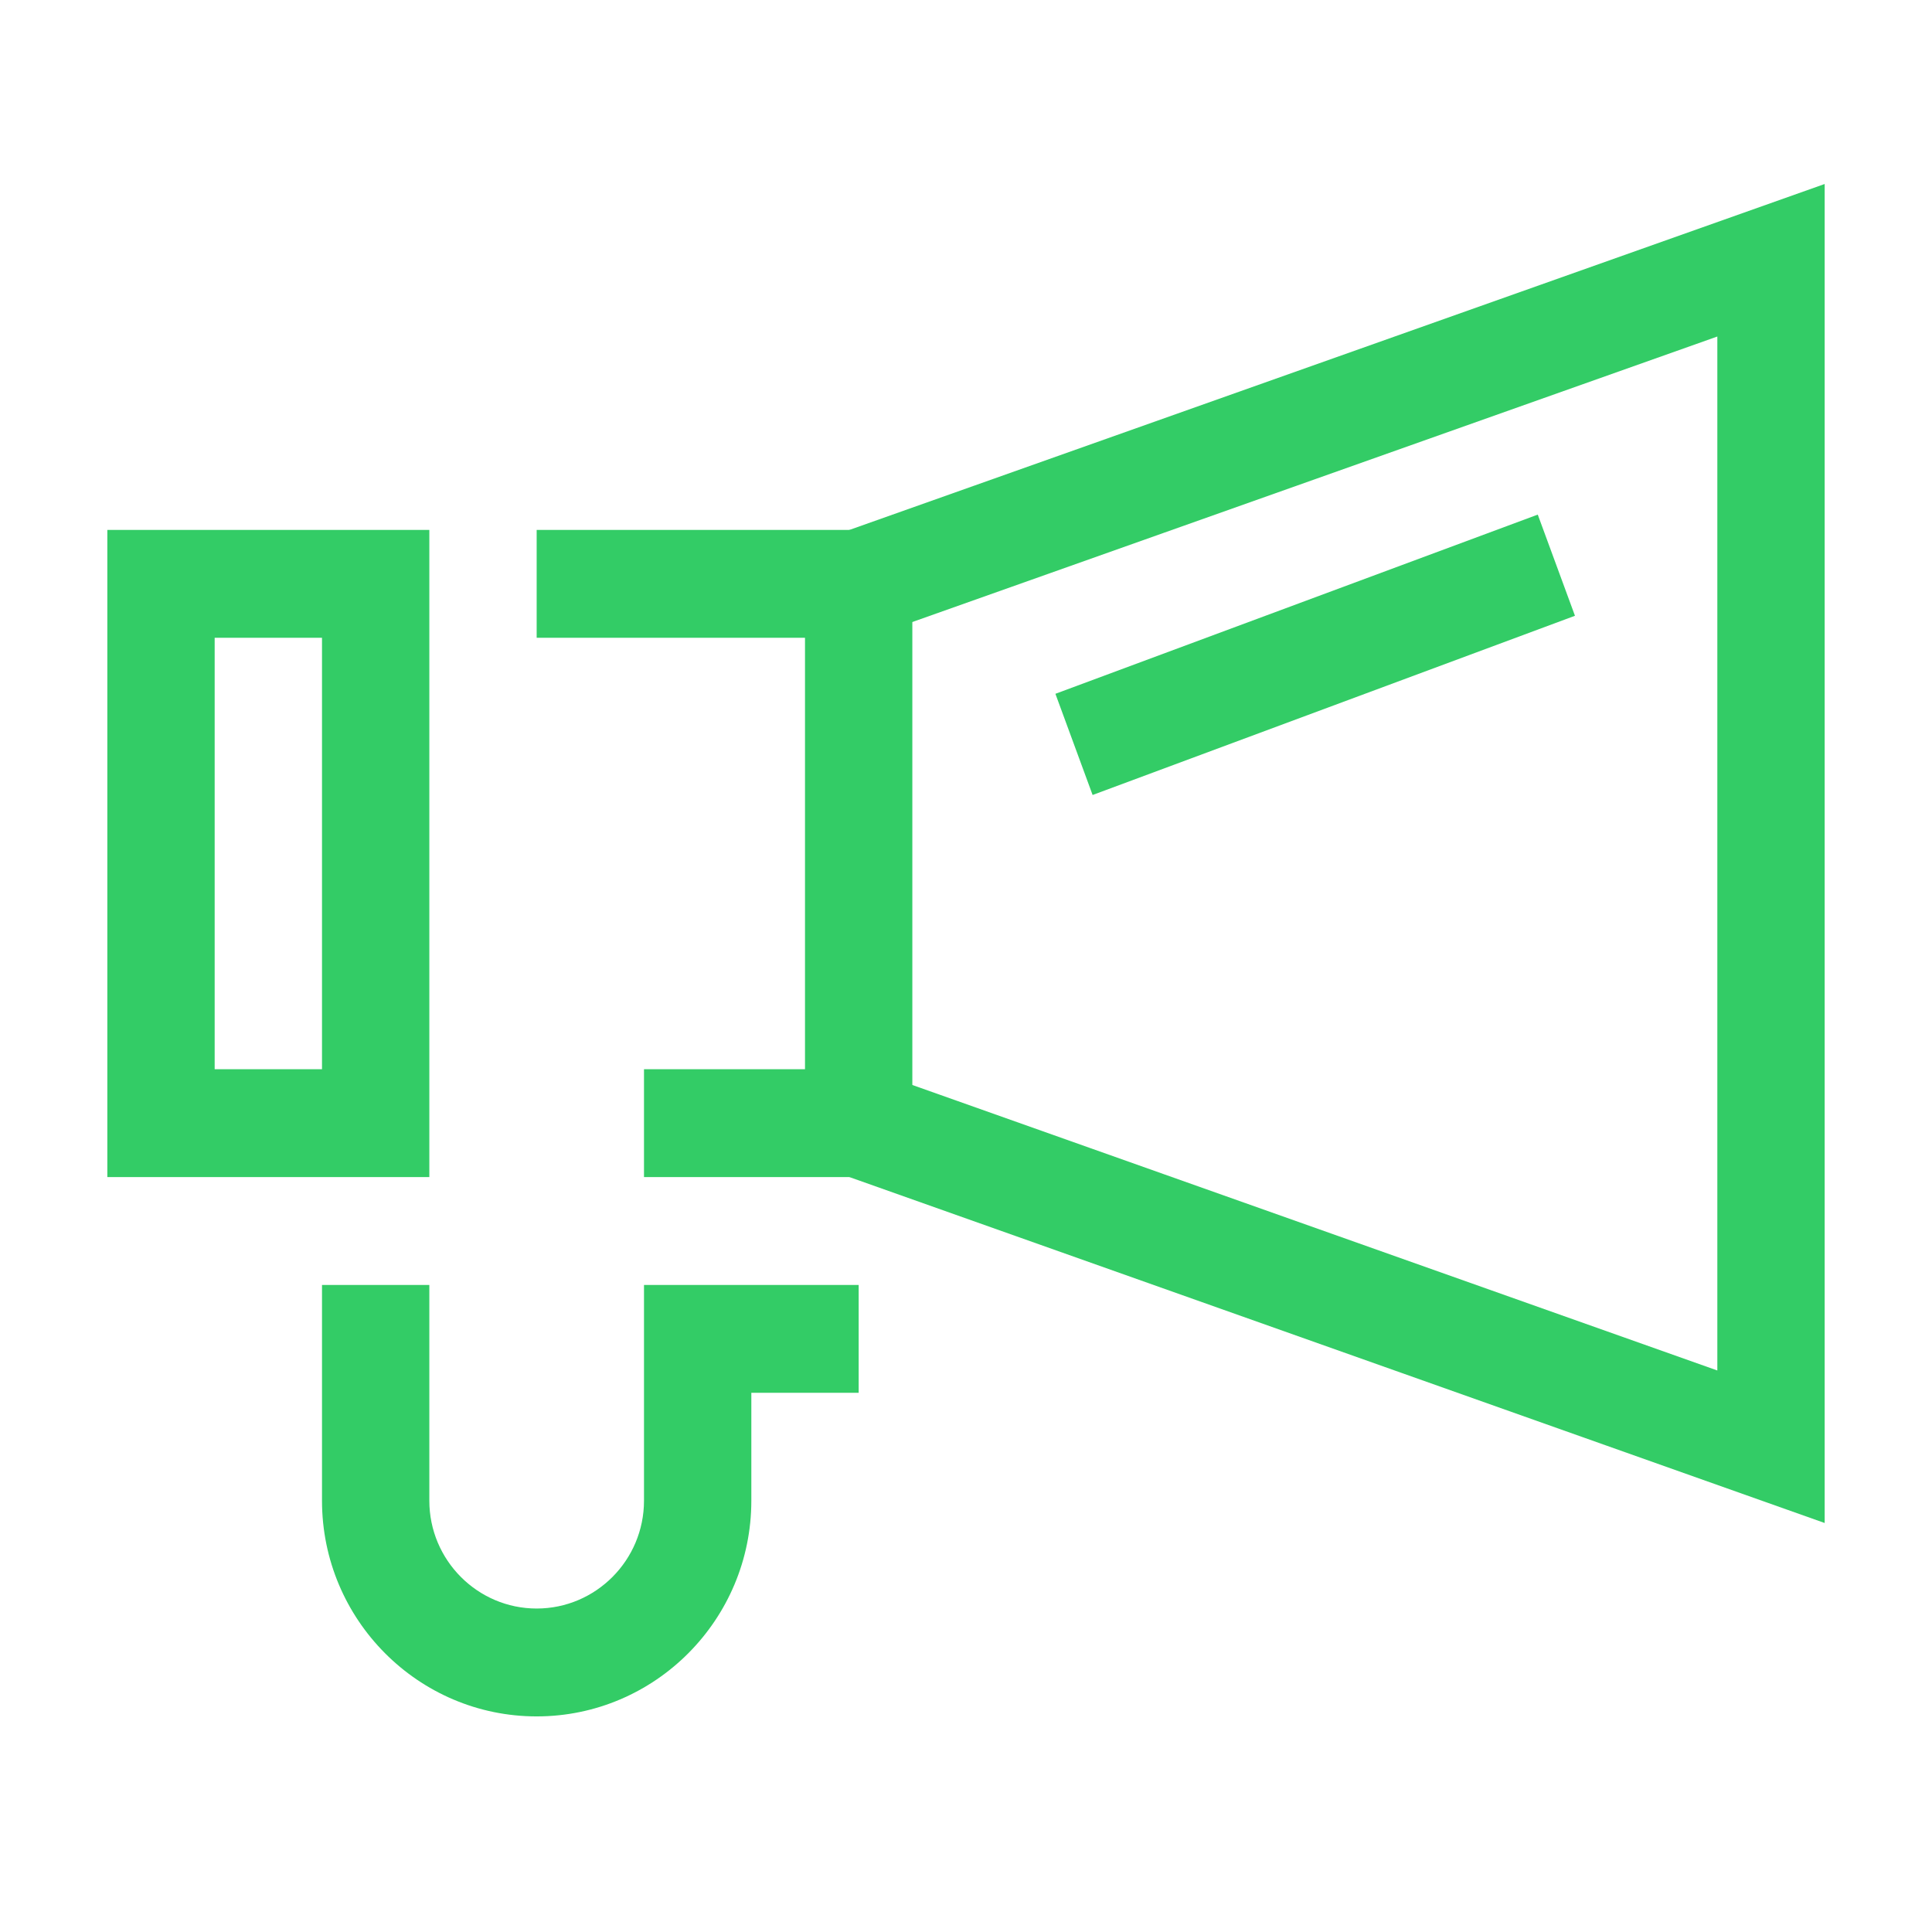 <?xml version="1.0" encoding="UTF-8"?>
<svg width="126px" height="126px" viewBox="0 0 126 126" version="1.1" xmlns="http://www.w3.org/2000/svg" xmlns:xlink="http://www.w3.org/1999/xlink">
    <title>standout-talk</title>
    <g id="Page-1" stroke="none" stroke-width="1" fill="none" fill-rule="evenodd">
        <g id="Artboard" transform="translate(-836, -336)">
            <g id="standout-talk" transform="translate(836, 336)">
                <rect id="service-strategy" x="0" y="0" width="126" height="126"></rect>
                <g id="Group-5" transform="translate(7, 12)" fill="#33CC66" fill-rule="nonzero">
                    <polyline id="Fill-13" points="52.5 64.766 35 64.766 35 57.732 45.5 57.732 45.5 29.594 28 29.594 28 22.56 52.5 22.56 52.5 64.766"></polyline>
                    <polyline id="Fill-14" points="112 87.326 47.834 64.566 50.166 57.932 105 77.379 105 9.947 50.166 29.394 47.834 22.76 112 0 112 87.326"></polyline>
                    <polyline id="Fill-15" points="64.257 39.847 61.831 33.248 93.289 21.561 95.715 28.159 64.257 39.847"></polyline>
                    <path d="M21,22.56 L21,64.766 L0,64.766 L0,22.56 L21,22.56 Z M14,29.594 L7,29.594 L7,57.732 L14,57.732 L14,29.594 Z" id="Fill-16"></path>
                    <path d="M28,99.939 C20.279,99.939 14,93.629 14,85.87 L14,71.801 L21,71.801 L21,85.87 C21,89.749 24.143,92.904 28,92.904 C31.86,92.904 35,89.749 35,85.87 L35,71.801 L49,71.801 L49,78.835 L42,78.835 L42,85.87 C42,93.629 35.724,99.939 28,99.939" id="Fill-17"></path>
                </g>
            </g>
        </g>
    </g>
</svg>